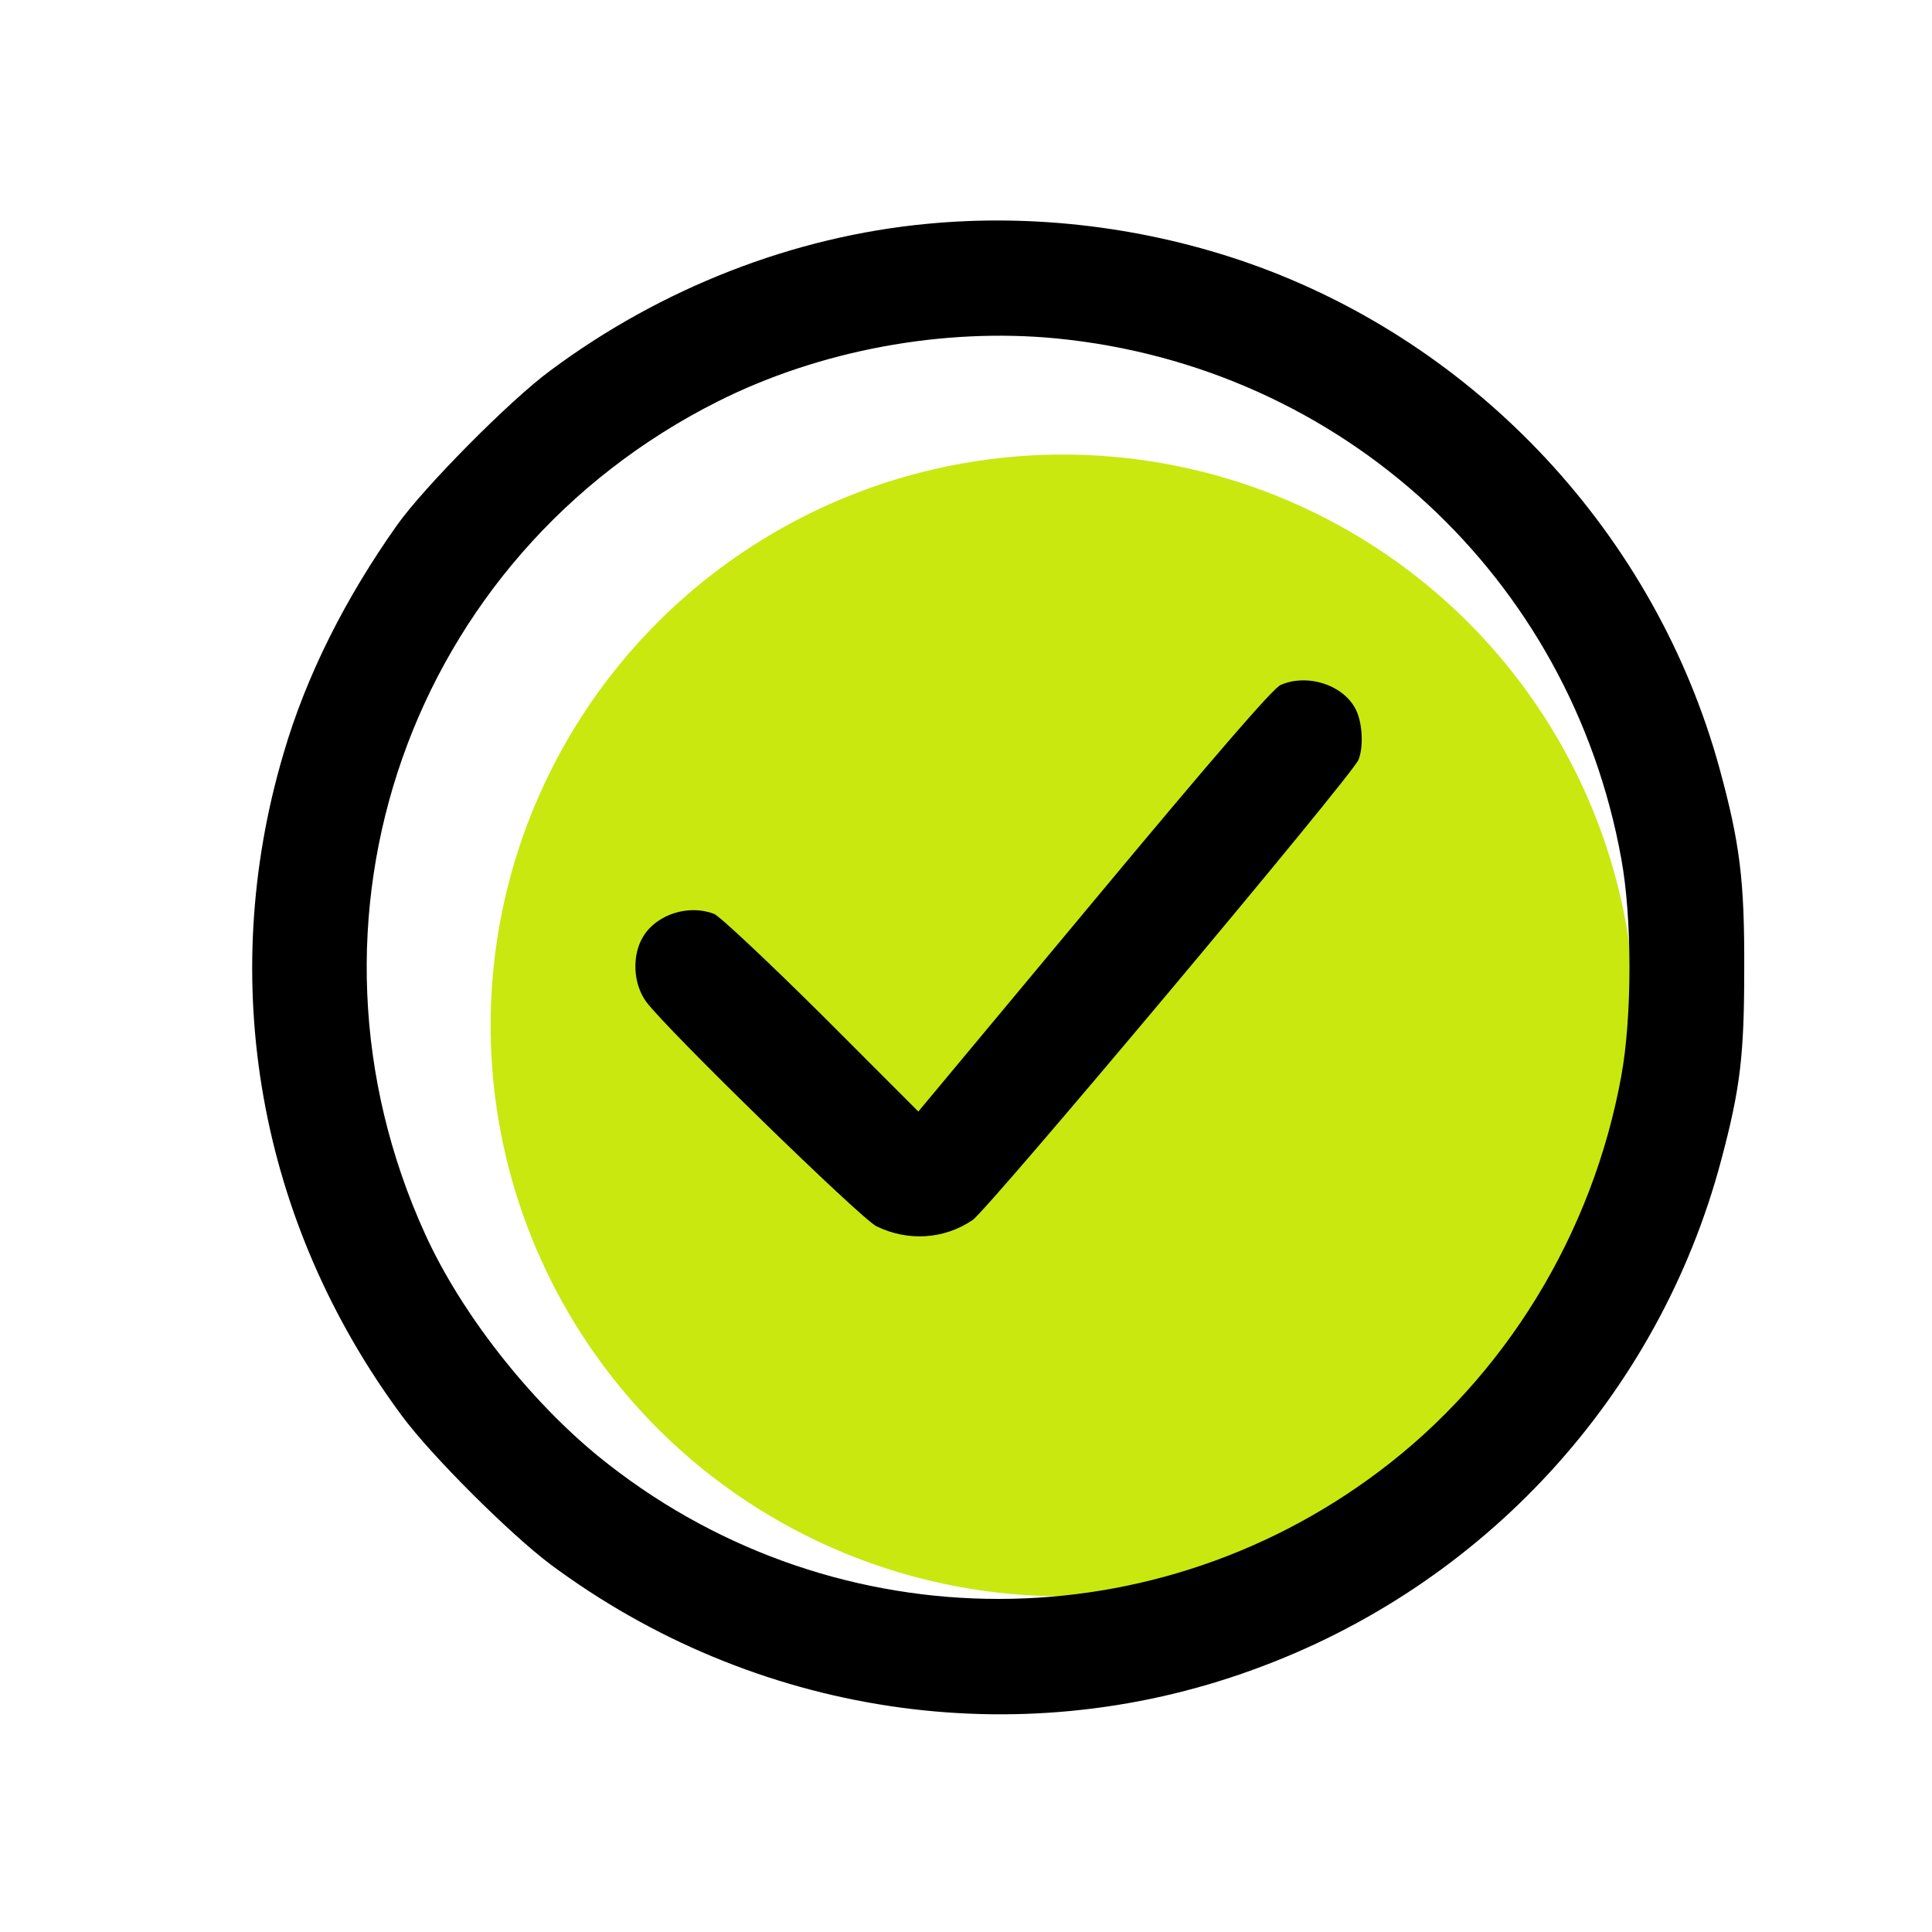 <svg width="21" height="21" viewBox="0 0 21 21" fill="none" xmlns="http://www.w3.org/2000/svg">
<ellipse cx="11.553" cy="11.146" rx="6.22" ry="6.205" fill="#C9E80F"/>
<path d="M10.076 2.433C8.627 2.57 7.19 3.129 5.983 4.027C5.537 4.355 4.612 5.293 4.319 5.703C3.752 6.504 3.33 7.343 3.084 8.183C2.346 10.668 2.811 13.289 4.369 15.39C4.69 15.824 5.541 16.672 5.983 17.004C8.194 18.648 11.053 19.082 13.612 18.152C16.123 17.246 18.029 15.172 18.709 12.609C18.916 11.832 18.959 11.472 18.959 10.535C18.963 9.57 18.912 9.164 18.69 8.351C17.994 5.816 16.061 3.738 13.58 2.863C12.467 2.472 11.248 2.32 10.076 2.433ZM11.487 3.679C14.584 3.984 17.069 6.269 17.623 9.336C17.741 9.98 17.741 11.05 17.623 11.695C17.311 13.41 16.362 14.965 14.987 15.996C12.451 17.902 8.963 17.832 6.502 15.828C5.744 15.207 5.01 14.269 4.623 13.418C3.065 10.004 4.455 6.047 7.803 4.363C8.908 3.808 10.248 3.558 11.487 3.679Z" fill="black"/>
<path d="M13.92 7.445C13.838 7.48 13.193 8.226 11.892 9.789L9.982 12.082L8.928 11.027C8.345 10.449 7.818 9.953 7.76 9.933C7.486 9.828 7.142 9.937 6.994 10.175C6.865 10.382 6.881 10.695 7.025 10.89C7.248 11.191 9.349 13.238 9.525 13.328C9.865 13.496 10.263 13.472 10.572 13.261C10.744 13.144 14.709 8.417 14.767 8.257C14.822 8.117 14.81 7.863 14.74 7.718C14.611 7.449 14.217 7.316 13.92 7.445Z" fill="black"/>
</svg>
